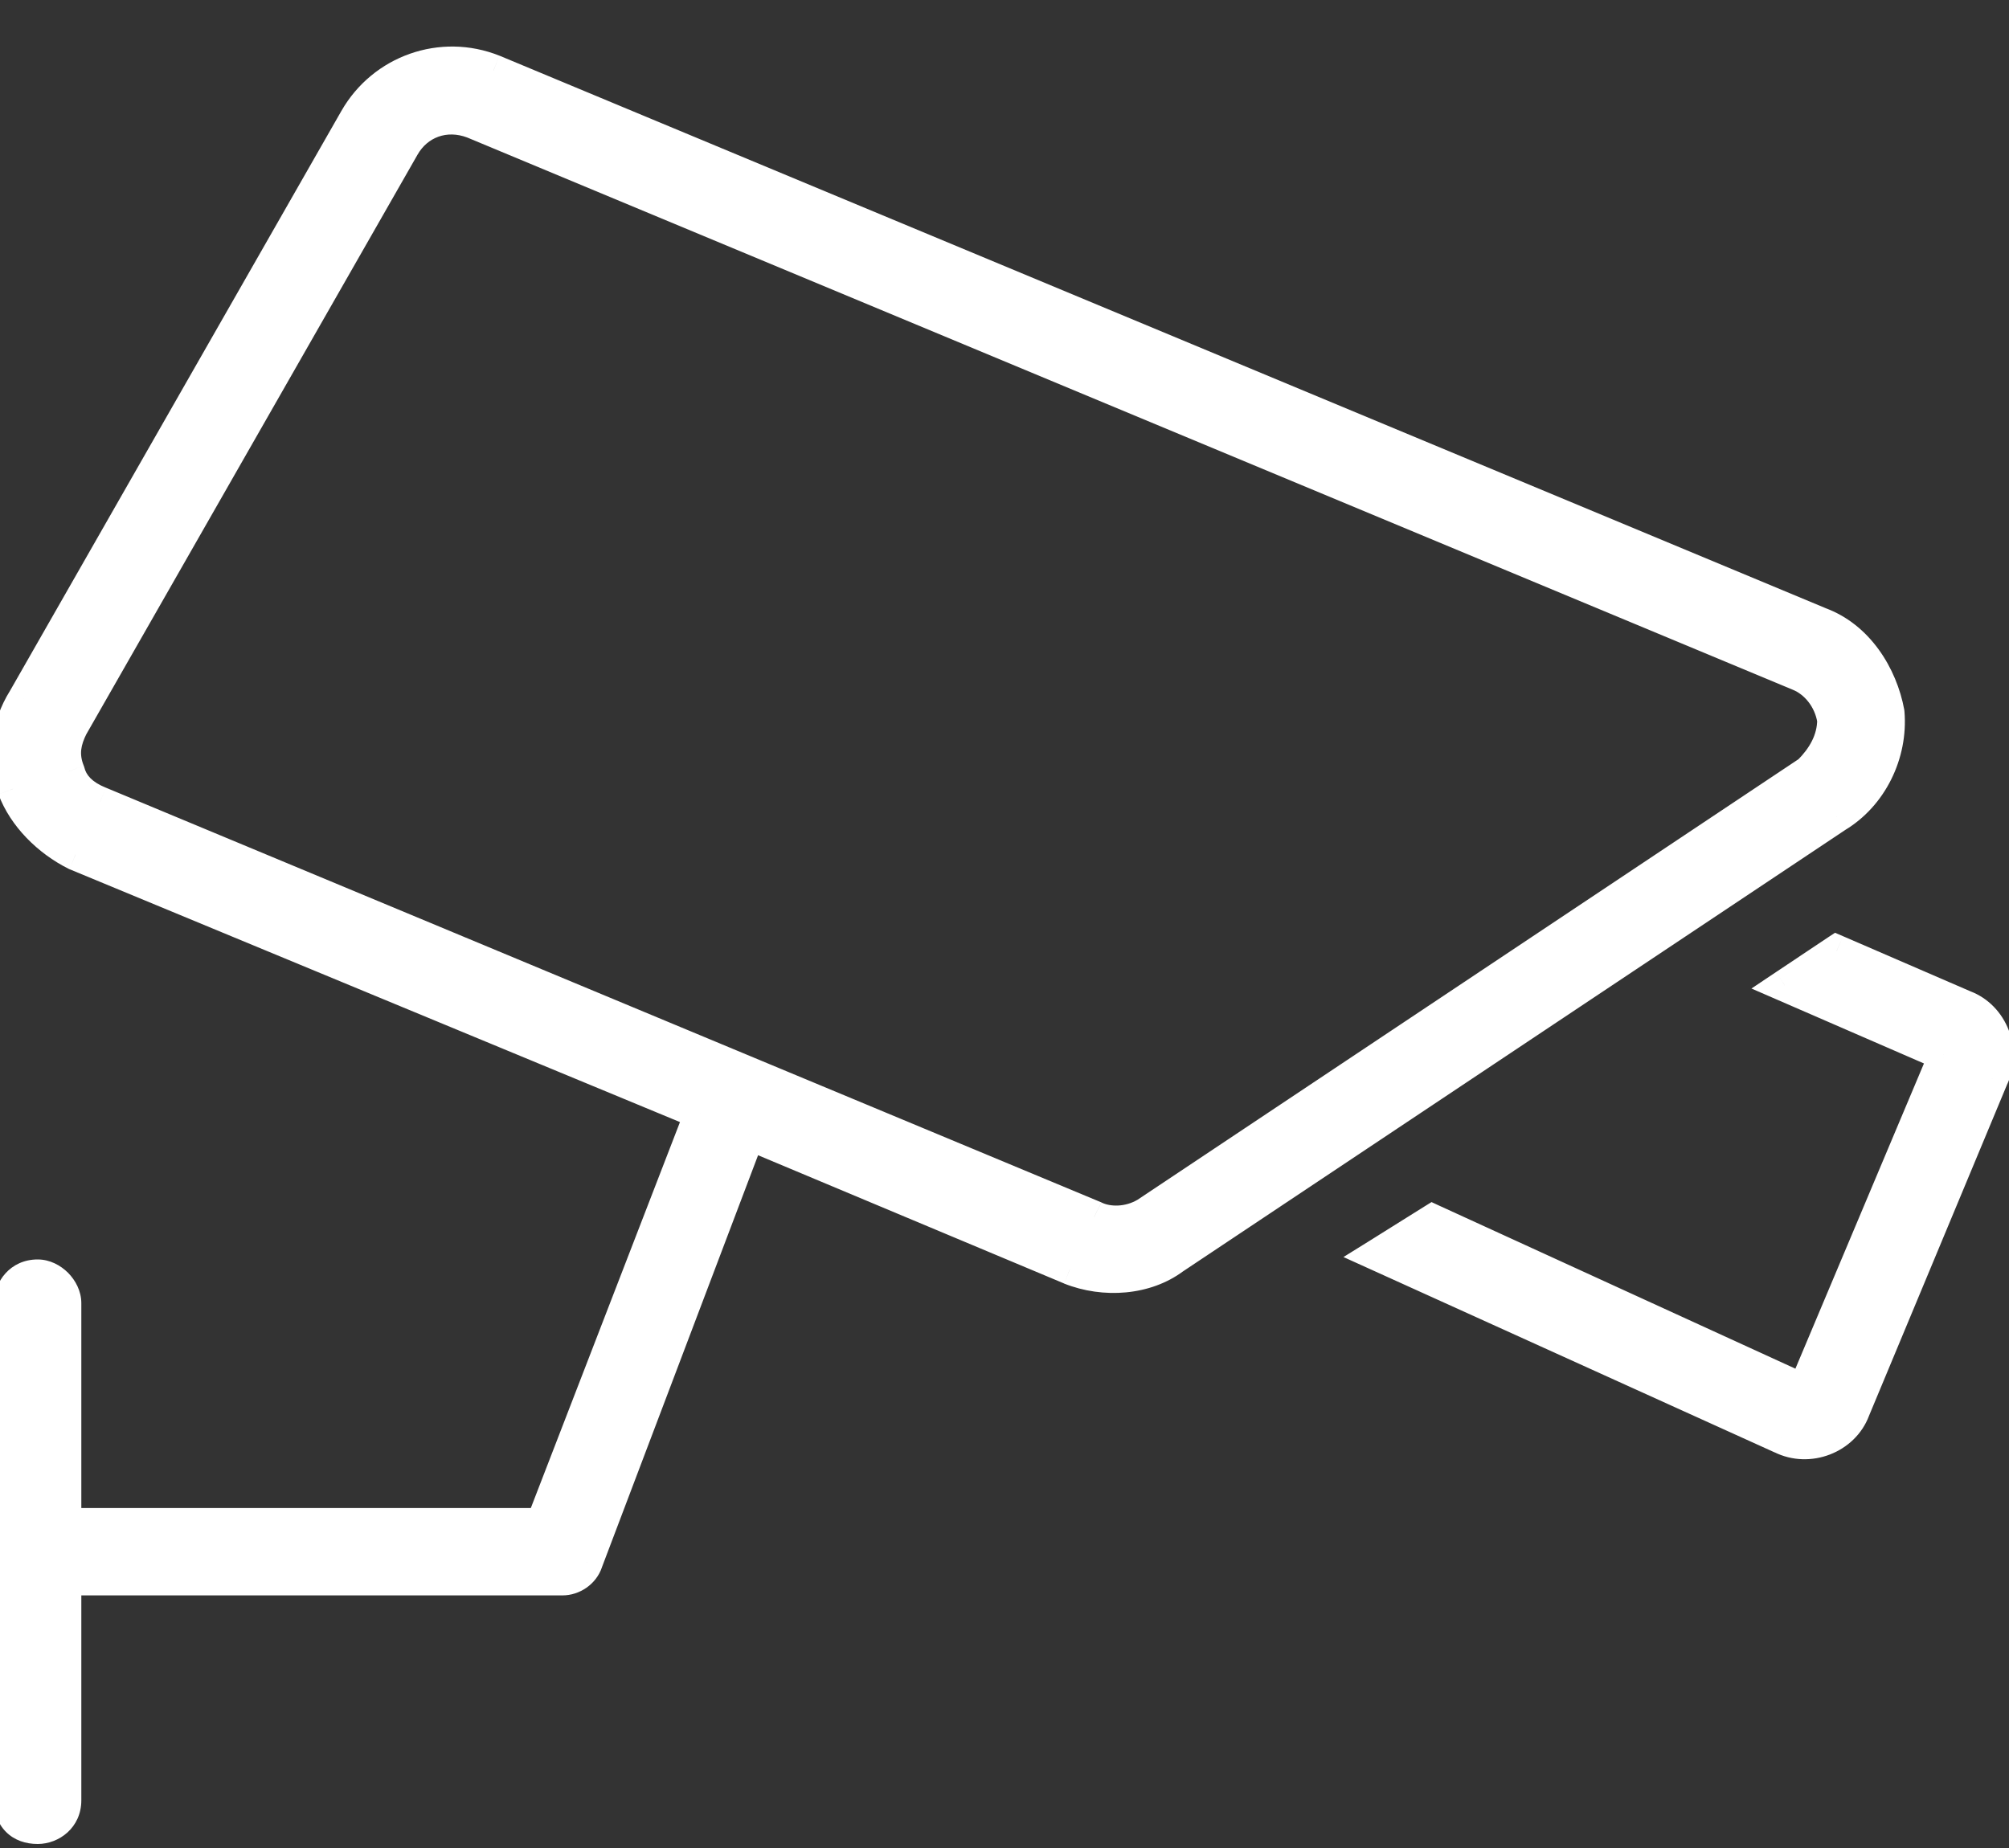 <svg xmlns="http://www.w3.org/2000/svg" width="25" height="23" viewBox="0 0 25 23" fill="none"><rect x="0" y="0" width="25" height="23" fill="#333333" stroke="none"/><path d="M5.883 1.523C5.539 1.395 5.195 1.523 5.023 1.824L0.898 9.043C0.812 9.215 0.77 9.387 0.855 9.602C0.898 9.773 1.027 9.902 1.242 9.988L13.617 15.145C13.789 15.23 14.047 15.23 14.262 15.102L22.512 9.602C22.684 9.43 22.812 9.215 22.812 8.957C22.77 8.699 22.598 8.484 22.383 8.398L5.883 1.523ZM6.141 0.879L22.641 7.754C23.113 7.926 23.414 8.398 23.5 8.871C23.543 9.387 23.285 9.902 22.855 10.16L14.605 15.66C14.262 15.918 13.746 15.961 13.316 15.789L9.32 14.113L7.301 19.441C7.258 19.57 7.129 19.656 7 19.656H0.812V22.406C0.812 22.621 0.641 22.75 0.469 22.75C0.254 22.75 0.125 22.621 0.125 22.406V19.312V16.219C0.125 16.047 0.254 15.875 0.469 15.875C0.641 15.875 0.812 16.047 0.812 16.219V18.969H6.742L8.719 13.855L0.941 10.633C0.598 10.461 0.297 10.16 0.168 9.816C0.039 9.43 0.082 9.043 0.297 8.699L4.422 1.48C4.766 0.879 5.496 0.621 6.141 0.879ZM22.168 17.895L17.141 15.617L17.828 15.188L22.426 17.293H22.469C22.469 17.293 22.469 17.293 22.469 17.25L24.188 13.168V13.125L22.211 12.266L22.855 11.836L24.445 12.523C24.789 12.652 24.961 13.082 24.789 13.426L23.07 17.551C22.941 17.895 22.512 18.066 22.168 17.895Z" fill="white"></path><path d="M5.883 1.523L5.96 1.339L5.953 1.336L5.883 1.523ZM0.898 9.043L0.725 8.944L0.72 8.954L0.898 9.043ZM0.855 9.602L1.05 9.553L1.046 9.54L1.041 9.527L0.855 9.602ZM1.242 9.988L1.319 9.804L1.316 9.803L1.242 9.988ZM13.617 15.145L13.707 14.965L13.694 14.96L13.617 15.145ZM14.262 15.102L14.365 15.273L14.373 15.268L14.262 15.102ZM22.512 9.602L22.623 9.768L22.639 9.757L22.653 9.743L22.512 9.602ZM22.812 8.957H23.012V8.94L23.01 8.924L22.812 8.957ZM22.383 8.398L22.306 8.583L22.308 8.584L22.383 8.398ZM6.141 0.879L6.218 0.694L6.215 0.693L6.141 0.879ZM22.641 7.754L22.564 7.939L22.572 7.942L22.641 7.754ZM23.5 8.871L23.699 8.854L23.698 8.845L23.697 8.835L23.5 8.871ZM22.855 10.16L22.753 9.988L22.744 9.994L22.855 10.16ZM14.605 15.66L14.494 15.493L14.486 15.5L14.605 15.66ZM13.316 15.789L13.239 15.973L13.242 15.975L13.316 15.789ZM9.32 14.113L9.398 13.929L9.207 13.849L9.133 14.042L9.32 14.113ZM7.301 19.441L7.114 19.37L7.111 19.378L7.301 19.441ZM0.812 19.656V19.456H0.613V19.656H0.812ZM0.812 18.969H0.613V19.169H0.812V18.969ZM6.742 18.969V19.169H6.879L6.929 19.041L6.742 18.969ZM8.719 13.855L8.905 13.928L8.976 13.745L8.795 13.671L8.719 13.855ZM0.941 10.633L0.852 10.812L0.858 10.815L0.865 10.818L0.941 10.633ZM0.168 9.816L-0.022 9.88L-0.019 9.887L0.168 9.816ZM0.297 8.699L0.467 8.805L0.471 8.798L0.297 8.699ZM22.168 17.895L22.258 17.715L22.25 17.712L22.168 17.895ZM17.141 15.617L17.035 15.448L16.718 15.645L17.058 15.799L17.141 15.617ZM17.828 15.188L17.911 15.006L17.814 14.961L17.722 15.018L17.828 15.188ZM22.426 17.293L22.343 17.475L22.382 17.493H22.426V17.293ZM22.469 17.293V17.493H22.669V17.293H22.469ZM22.469 17.25L22.284 17.172L22.269 17.21V17.25H22.469ZM24.188 13.168L24.372 13.246L24.387 13.208V13.168H24.188ZM24.188 13.125H24.387V12.994L24.267 12.942L24.188 13.125ZM22.211 12.266L22.1 12.099L21.795 12.303L22.131 12.449L22.211 12.266ZM22.855 11.836L22.935 11.652L22.835 11.609L22.744 11.669L22.855 11.836ZM24.445 12.523L24.366 12.707L24.375 12.711L24.445 12.523ZM24.789 13.426L24.61 13.336L24.604 13.349L24.789 13.426ZM23.07 17.551L22.886 17.474L22.883 17.481L23.07 17.551ZM5.953 1.336C5.519 1.173 5.071 1.338 4.85 1.725L5.197 1.923C5.32 1.709 5.56 1.616 5.813 1.711L5.953 1.336ZM4.85 1.725L0.725 8.944L1.072 9.142L5.197 1.923L4.85 1.725ZM0.72 8.954C0.619 9.155 0.555 9.389 0.67 9.676L1.041 9.527C0.984 9.384 1.006 9.275 1.077 9.132L0.72 8.954ZM0.661 9.65C0.725 9.903 0.914 10.072 1.168 10.174L1.316 9.803C1.141 9.732 1.072 9.644 1.05 9.553L0.661 9.65ZM1.165 10.173L13.54 15.329L13.694 14.96L1.319 9.804L1.165 10.173ZM13.528 15.323C13.763 15.441 14.094 15.436 14.365 15.273L14.159 14.93C14 15.025 13.815 15.02 13.707 14.966L13.528 15.323ZM14.373 15.268L22.623 9.768L22.401 9.435L14.151 14.935L14.373 15.268ZM22.653 9.743C22.847 9.549 23.012 9.287 23.012 8.957H22.613C22.613 9.143 22.52 9.31 22.37 9.46L22.653 9.743ZM23.01 8.924C22.956 8.603 22.741 8.326 22.457 8.213L22.308 8.584C22.454 8.642 22.583 8.796 22.615 8.99L23.01 8.924ZM22.46 8.214L5.96 1.339L5.806 1.708L22.306 8.583L22.46 8.214ZM6.064 1.064L22.564 7.939L22.718 7.569L6.218 0.694L6.064 1.064ZM22.572 7.942C22.959 8.082 23.226 8.482 23.303 8.907L23.697 8.835C23.602 8.315 23.268 7.769 22.709 7.566L22.572 7.942ZM23.301 8.888C23.338 9.331 23.114 9.772 22.753 9.989L22.958 10.332C23.456 10.033 23.748 9.443 23.699 8.854L23.301 8.888ZM22.744 9.994L14.495 15.494L14.716 15.827L22.966 10.327L22.744 9.994ZM14.486 15.5C14.206 15.71 13.766 15.754 13.391 15.603L13.242 15.975C13.726 16.168 14.317 16.126 14.726 15.82L14.486 15.5ZM13.394 15.605L9.398 13.929L9.243 14.298L13.239 15.973L13.394 15.605ZM9.133 14.042L7.114 19.37L7.488 19.512L9.507 14.184L9.133 14.042ZM7.111 19.378C7.097 19.421 7.047 19.456 7 19.456V19.856C7.21 19.856 7.419 19.72 7.491 19.505L7.111 19.378ZM7 19.456H0.812V19.856H7V19.456ZM0.613 19.656V22.406H1.012V19.656H0.613ZM0.613 22.406C0.613 22.456 0.594 22.489 0.57 22.511C0.543 22.536 0.506 22.55 0.469 22.55V22.95C0.734 22.95 1.012 22.748 1.012 22.406H0.613ZM0.469 22.55C0.401 22.55 0.371 22.531 0.358 22.517C0.344 22.504 0.325 22.474 0.325 22.406H-0.075C-0.075 22.554 -0.03 22.695 0.075 22.8C0.18 22.905 0.321 22.95 0.469 22.95V22.55ZM0.325 22.406V19.312H-0.075V22.406H0.325ZM0.325 19.312V16.219H-0.075V19.312H0.325ZM0.325 16.219C0.325 16.181 0.339 16.144 0.364 16.118C0.386 16.094 0.418 16.075 0.469 16.075V15.675C0.127 15.675 -0.075 15.953 -0.075 16.219H0.325ZM0.469 16.075C0.49 16.075 0.527 16.087 0.564 16.124C0.6 16.16 0.613 16.198 0.613 16.219H1.012C1.012 16.068 0.939 15.934 0.847 15.841C0.754 15.748 0.62 15.675 0.469 15.675V16.075ZM0.613 16.219V18.969H1.012V16.219H0.613ZM0.812 19.169H6.742V18.769H0.812V19.169ZM6.929 19.041L8.905 13.928L8.532 13.783L6.556 18.897L6.929 19.041ZM8.795 13.671L1.018 10.448L0.865 10.818L8.642 14.04L8.795 13.671ZM1.031 10.454C0.723 10.3 0.463 10.034 0.355 9.746L-0.019 9.887C0.13 10.286 0.472 10.622 0.852 10.812L1.031 10.454ZM0.358 9.753C0.247 9.422 0.284 9.097 0.466 8.805L0.127 8.593C-0.12 8.989 -0.169 9.438 -0.022 9.88L0.358 9.753ZM0.471 8.798L4.596 1.58L4.248 1.381L0.123 8.6L0.471 8.798ZM4.596 1.58C4.89 1.064 5.515 0.844 6.066 1.065L6.215 0.693C5.477 0.398 4.641 0.694 4.248 1.381L4.596 1.58ZM22.25 17.712L17.223 15.435L17.058 15.799L22.085 18.077L22.25 17.712ZM17.247 15.787L17.934 15.357L17.722 15.018L17.035 15.448L17.247 15.787ZM17.745 15.369L22.343 17.475L22.509 17.111L17.911 15.006L17.745 15.369ZM22.426 17.493H22.469V17.093H22.426V17.493ZM22.469 17.293H22.669V17.293C22.669 17.293 22.669 17.293 22.669 17.293V17.293V17.293C22.669 17.293 22.669 17.293 22.669 17.293C22.669 17.293 22.669 17.293 22.669 17.293C22.669 17.293 22.669 17.293 22.669 17.293V17.293C22.669 17.293 22.669 17.293 22.669 17.293V17.293C22.669 17.293 22.669 17.293 22.669 17.293C22.669 17.293 22.669 17.293 22.669 17.293C22.669 17.293 22.669 17.293 22.669 17.293C22.669 17.293 22.669 17.293 22.669 17.293C22.669 17.293 22.669 17.293 22.669 17.293C22.669 17.293 22.669 17.293 22.669 17.293C22.669 17.293 22.669 17.293 22.669 17.293C22.669 17.293 22.669 17.293 22.669 17.293C22.669 17.293 22.669 17.293 22.669 17.293V17.293V17.293C22.669 17.293 22.669 17.293 22.669 17.293V17.293V17.293C22.669 17.293 22.669 17.293 22.669 17.293V17.293C22.669 17.293 22.669 17.293 22.669 17.293C22.669 17.293 22.669 17.293 22.669 17.293V17.293C22.669 17.293 22.669 17.293 22.669 17.293C22.669 17.293 22.669 17.293 22.669 17.293C22.669 17.293 22.669 17.293 22.669 17.293C22.669 17.293 22.669 17.293 22.669 17.293C22.669 17.293 22.669 17.293 22.669 17.293C22.669 17.293 22.669 17.293 22.669 17.293C22.669 17.293 22.669 17.293 22.669 17.293C22.669 17.293 22.669 17.293 22.669 17.293C22.669 17.293 22.669 17.293 22.669 17.293C22.669 17.293 22.669 17.293 22.669 17.293C22.669 17.293 22.669 17.293 22.669 17.293C22.669 17.293 22.669 17.293 22.669 17.293C22.669 17.293 22.669 17.293 22.669 17.293C22.669 17.293 22.669 17.293 22.669 17.293C22.669 17.293 22.669 17.293 22.669 17.293C22.669 17.293 22.669 17.293 22.669 17.293C22.669 17.293 22.669 17.293 22.669 17.293C22.669 17.293 22.669 17.293 22.669 17.293C22.669 17.293 22.669 17.293 22.669 17.293C22.669 17.293 22.669 17.293 22.669 17.293C22.669 17.293 22.669 17.293 22.669 17.293C22.669 17.293 22.669 17.293 22.669 17.293C22.669 17.293 22.669 17.293 22.669 17.293C22.669 17.293 22.669 17.293 22.669 17.293C22.669 17.293 22.669 17.293 22.669 17.293C22.669 17.293 22.669 17.293 22.669 17.293C22.669 17.293 22.669 17.293 22.669 17.293C22.669 17.293 22.669 17.293 22.669 17.293C22.669 17.293 22.669 17.293 22.669 17.293C22.669 17.293 22.669 17.293 22.669 17.293C22.669 17.293 22.669 17.293 22.669 17.293C22.669 17.293 22.669 17.293 22.669 17.293C22.669 17.293 22.669 17.293 22.669 17.293C22.669 17.293 22.669 17.293 22.669 17.293C22.669 17.293 22.669 17.293 22.669 17.293C22.669 17.293 22.669 17.293 22.669 17.293C22.669 17.293 22.669 17.293 22.669 17.293C22.669 17.293 22.669 17.293 22.669 17.293C22.669 17.293 22.669 17.293 22.669 17.293C22.669 17.293 22.669 17.293 22.669 17.293C22.669 17.293 22.669 17.293 22.669 17.293C22.669 17.293 22.669 17.293 22.669 17.293C22.669 17.293 22.669 17.293 22.669 17.293C22.669 17.293 22.669 17.293 22.669 17.293C22.669 17.293 22.669 17.293 22.669 17.293C22.669 17.293 22.669 17.293 22.669 17.293C22.669 17.293 22.669 17.293 22.669 17.293C22.669 17.293 22.669 17.293 22.669 17.293C22.669 17.293 22.669 17.293 22.669 17.293C22.669 17.293 22.669 17.293 22.669 17.293C22.669 17.293 22.669 17.293 22.669 17.293C22.669 17.293 22.669 17.293 22.669 17.293C22.669 17.293 22.669 17.293 22.669 17.293C22.669 17.293 22.669 17.293 22.669 17.293C22.669 17.293 22.669 17.293 22.669 17.293C22.669 17.293 22.669 17.293 22.669 17.293C22.669 17.293 22.669 17.293 22.669 17.293C22.669 17.293 22.669 17.293 22.669 17.293C22.669 17.293 22.669 17.292 22.669 17.292C22.669 17.292 22.669 17.292 22.669 17.292C22.669 17.292 22.669 17.292 22.669 17.292C22.669 17.292 22.669 17.292 22.669 17.292C22.669 17.292 22.669 17.292 22.669 17.292C22.669 17.292 22.669 17.292 22.669 17.292C22.669 17.292 22.669 17.292 22.669 17.292C22.669 17.292 22.669 17.292 22.669 17.292C22.669 17.292 22.669 17.292 22.669 17.292C22.669 17.292 22.669 17.292 22.669 17.292C22.669 17.292 22.669 17.292 22.669 17.292C22.669 17.292 22.669 17.292 22.669 17.292C22.669 17.292 22.669 17.292 22.669 17.292C22.669 17.292 22.669 17.292 22.669 17.292C22.669 17.292 22.669 17.292 22.669 17.292C22.669 17.292 22.669 17.292 22.669 17.292C22.669 17.292 22.669 17.292 22.669 17.292C22.669 17.292 22.669 17.292 22.669 17.292C22.669 17.292 22.669 17.292 22.669 17.292C22.669 17.292 22.669 17.292 22.669 17.292C22.669 17.292 22.669 17.292 22.669 17.292C22.669 17.292 22.669 17.292 22.669 17.292C22.669 17.292 22.669 17.292 22.669 17.292C22.669 17.292 22.669 17.292 22.669 17.292C22.669 17.292 22.669 17.292 22.669 17.292C22.669 17.292 22.669 17.292 22.669 17.292C22.669 17.292 22.669 17.292 22.669 17.292C22.669 17.292 22.669 17.292 22.669 17.292C22.669 17.292 22.669 17.292 22.669 17.292C22.669 17.292 22.669 17.292 22.669 17.292C22.669 17.292 22.669 17.292 22.669 17.292C22.669 17.292 22.669 17.292 22.669 17.292C22.669 17.292 22.669 17.292 22.669 17.292C22.669 17.292 22.669 17.292 22.669 17.292C22.669 17.292 22.669 17.292 22.669 17.292C22.669 17.292 22.669 17.292 22.669 17.292C22.669 17.292 22.669 17.292 22.669 17.292C22.669 17.292 22.669 17.292 22.669 17.292C22.669 17.292 22.669 17.292 22.669 17.292C22.669 17.292 22.669 17.292 22.669 17.292C22.669 17.292 22.669 17.292 22.669 17.292C22.669 17.292 22.669 17.292 22.669 17.292C22.669 17.292 22.669 17.292 22.669 17.292C22.669 17.292 22.669 17.292 22.669 17.292C22.669 17.292 22.669 17.292 22.669 17.292C22.669 17.292 22.669 17.292 22.669 17.292C22.669 17.292 22.669 17.292 22.669 17.292C22.669 17.291 22.669 17.291 22.669 17.291C22.669 17.291 22.669 17.291 22.669 17.291C22.669 17.291 22.669 17.291 22.669 17.291C22.669 17.291 22.669 17.291 22.669 17.291C22.669 17.291 22.669 17.291 22.669 17.291C22.669 17.291 22.669 17.291 22.669 17.291C22.669 17.291 22.669 17.291 22.669 17.291C22.669 17.291 22.669 17.291 22.669 17.291C22.669 17.291 22.669 17.291 22.669 17.291C22.669 17.291 22.669 17.291 22.669 17.291C22.669 17.291 22.669 17.291 22.669 17.291C22.669 17.291 22.669 17.291 22.669 17.291C22.669 17.291 22.669 17.291 22.669 17.291C22.669 17.291 22.669 17.291 22.669 17.291C22.669 17.291 22.669 17.291 22.669 17.291C22.669 17.291 22.669 17.291 22.669 17.291C22.669 17.291 22.669 17.291 22.669 17.291C22.669 17.291 22.669 17.291 22.669 17.291C22.669 17.291 22.669 17.291 22.669 17.291C22.669 17.291 22.669 17.291 22.669 17.291C22.669 17.291 22.669 17.291 22.669 17.291C22.669 17.291 22.669 17.291 22.669 17.291C22.669 17.291 22.669 17.291 22.669 17.291C22.669 17.291 22.669 17.291 22.669 17.291C22.669 17.291 22.669 17.291 22.669 17.291C22.669 17.291 22.669 17.291 22.669 17.291C22.669 17.291 22.669 17.291 22.669 17.291C22.669 17.291 22.669 17.291 22.669 17.291C22.669 17.291 22.669 17.291 22.669 17.291C22.669 17.291 22.669 17.291 22.669 17.291C22.669 17.291 22.669 17.291 22.669 17.291C22.669 17.291 22.669 17.291 22.669 17.291C22.669 17.291 22.669 17.291 22.669 17.291C22.669 17.291 22.669 17.291 22.669 17.291C22.669 17.291 22.669 17.291 22.669 17.29C22.669 17.29 22.669 17.29 22.669 17.29C22.669 17.29 22.669 17.29 22.669 17.29C22.669 17.29 22.669 17.29 22.669 17.29C22.669 17.29 22.669 17.29 22.669 17.29C22.669 17.29 22.669 17.29 22.669 17.29C22.669 17.29 22.669 17.29 22.669 17.29C22.669 17.29 22.669 17.29 22.669 17.29C22.669 17.29 22.669 17.29 22.669 17.29C22.669 17.29 22.669 17.29 22.669 17.29C22.669 17.29 22.669 17.29 22.669 17.29C22.669 17.29 22.669 17.29 22.669 17.29C22.669 17.29 22.669 17.29 22.669 17.29C22.669 17.29 22.669 17.29 22.669 17.29C22.669 17.29 22.669 17.29 22.669 17.29C22.669 17.29 22.669 17.29 22.669 17.29C22.669 17.29 22.669 17.29 22.669 17.29C22.669 17.29 22.669 17.29 22.669 17.29C22.669 17.29 22.669 17.29 22.669 17.29C22.669 17.29 22.669 17.29 22.669 17.29C22.669 17.29 22.669 17.29 22.669 17.29C22.669 17.29 22.669 17.29 22.669 17.29C22.669 17.29 22.669 17.29 22.669 17.29C22.669 17.29 22.669 17.29 22.669 17.29C22.669 17.289 22.669 17.289 22.669 17.289C22.669 17.289 22.669 17.289 22.669 17.289C22.669 17.289 22.669 17.289 22.669 17.289C22.669 17.289 22.669 17.289 22.669 17.289C22.669 17.289 22.669 17.289 22.669 17.289C22.669 17.289 22.669 17.289 22.669 17.289C22.669 17.289 22.669 17.289 22.669 17.289C22.669 17.289 22.669 17.289 22.669 17.289C22.669 17.289 22.669 17.289 22.669 17.289C22.669 17.289 22.669 17.289 22.669 17.289C22.669 17.289 22.669 17.289 22.669 17.289C22.669 17.289 22.669 17.289 22.669 17.289C22.669 17.289 22.669 17.289 22.669 17.289C22.669 17.289 22.669 17.289 22.669 17.289C22.669 17.289 22.669 17.289 22.669 17.289C22.669 17.289 22.669 17.289 22.669 17.289C22.669 17.289 22.669 17.289 22.669 17.289C22.669 17.289 22.669 17.289 22.669 17.288C22.669 17.288 22.669 17.288 22.669 17.288C22.669 17.288 22.669 17.288 22.669 17.288C22.669 17.288 22.669 17.288 22.669 17.288C22.669 17.288 22.669 17.288 22.669 17.288C22.669 17.288 22.669 17.288 22.669 17.288C22.669 17.288 22.669 17.288 22.669 17.288C22.669 17.288 22.669 17.288 22.669 17.288C22.669 17.288 22.669 17.288 22.669 17.288C22.669 17.288 22.669 17.288 22.669 17.288C22.669 17.288 22.669 17.288 22.669 17.288C22.669 17.288 22.669 17.288 22.669 17.288C22.669 17.288 22.669 17.288 22.669 17.288C22.669 17.288 22.669 17.288 22.669 17.288C22.669 17.288 22.669 17.288 22.669 17.288C22.669 17.288 22.669 17.288 22.669 17.288C22.669 17.288 22.669 17.288 22.669 17.288C22.669 17.288 22.669 17.288 22.669 17.288C22.669 17.288 22.669 17.288 22.669 17.288C22.669 17.287 22.669 17.287 22.669 17.287C22.669 17.287 22.669 17.287 22.669 17.287C22.669 17.287 22.669 17.287 22.669 17.287C22.669 17.287 22.669 17.287 22.669 17.287C22.669 17.287 22.669 17.287 22.669 17.287C22.669 17.287 22.669 17.287 22.669 17.287C22.669 17.287 22.669 17.287 22.669 17.287C22.669 17.287 22.669 17.287 22.669 17.287C22.669 17.287 22.669 17.287 22.669 17.287C22.669 17.287 22.669 17.287 22.669 17.287C22.669 17.287 22.669 17.287 22.669 17.287C22.669 17.287 22.669 17.287 22.669 17.287C22.669 17.287 22.669 17.287 22.669 17.287C22.669 17.287 22.669 17.287 22.669 17.287C22.669 17.287 22.669 17.287 22.669 17.287C22.669 17.286 22.669 17.286 22.669 17.286C22.669 17.286 22.669 17.286 22.669 17.286C22.669 17.286 22.669 17.286 22.669 17.286C22.669 17.286 22.669 17.286 22.669 17.286C22.669 17.286 22.669 17.286 22.669 17.286C22.669 17.286 22.669 17.286 22.669 17.286C22.669 17.286 22.669 17.286 22.669 17.286C22.669 17.286 22.669 17.286 22.669 17.286C22.669 17.286 22.669 17.286 22.669 17.286C22.669 17.286 22.669 17.286 22.669 17.286C22.669 17.286 22.669 17.286 22.669 17.286C22.669 17.286 22.669 17.286 22.669 17.286C22.669 17.285 22.669 17.285 22.669 17.285C22.669 17.285 22.669 17.285 22.669 17.285C22.669 17.285 22.669 17.285 22.669 17.285C22.669 17.285 22.669 17.285 22.669 17.285C22.669 17.285 22.669 17.285 22.669 17.285C22.669 17.285 22.669 17.285 22.669 17.285C22.669 17.285 22.669 17.285 22.669 17.285C22.669 17.285 22.669 17.285 22.669 17.285C22.669 17.285 22.669 17.285 22.669 17.285C22.669 17.285 22.669 17.285 22.669 17.285C22.669 17.285 22.669 17.285 22.669 17.285C22.669 17.285 22.669 17.285 22.669 17.285C22.669 17.285 22.669 17.285 22.669 17.285C22.669 17.285 22.669 17.284 22.669 17.284C22.669 17.284 22.669 17.284 22.669 17.284C22.669 17.284 22.669 17.284 22.669 17.284C22.669 17.284 22.669 17.284 22.669 17.284C22.669 17.284 22.669 17.284 22.669 17.284C22.669 17.284 22.669 17.284 22.669 17.284C22.669 17.284 22.669 17.284 22.669 17.284C22.669 17.284 22.669 17.284 22.669 17.284C22.669 17.284 22.669 17.284 22.669 17.284C22.669 17.284 22.669 17.284 22.669 17.284C22.669 17.284 22.669 17.284 22.669 17.284C22.669 17.284 22.669 17.284 22.669 17.283C22.669 17.283 22.669 17.283 22.669 17.283C22.669 17.283 22.669 17.283 22.669 17.283C22.669 17.283 22.669 17.283 22.669 17.283C22.669 17.283 22.669 17.283 22.669 17.283C22.669 17.283 22.669 17.283 22.669 17.283C22.669 17.283 22.669 17.283 22.669 17.283C22.669 17.283 22.669 17.283 22.669 17.283C22.669 17.283 22.669 17.283 22.669 17.283C22.669 17.283 22.669 17.283 22.669 17.283C22.669 17.282 22.669 17.282 22.669 17.282C22.669 17.282 22.669 17.282 22.669 17.282C22.669 17.282 22.669 17.282 22.669 17.282C22.669 17.282 22.669 17.282 22.669 17.282C22.669 17.282 22.669 17.282 22.669 17.282C22.669 17.282 22.669 17.282 22.669 17.282C22.669 17.282 22.669 17.282 22.669 17.282C22.669 17.282 22.669 17.282 22.669 17.282C22.669 17.282 22.669 17.282 22.669 17.282C22.669 17.282 22.669 17.282 22.669 17.282C22.669 17.282 22.669 17.282 22.669 17.282C22.669 17.281 22.669 17.281 22.669 17.281C22.669 17.281 22.669 17.281 22.669 17.281C22.669 17.281 22.669 17.281 22.669 17.281C22.669 17.281 22.669 17.281 22.669 17.281C22.669 17.281 22.669 17.281 22.669 17.281C22.669 17.281 22.669 17.281 22.669 17.281C22.669 17.281 22.669 17.281 22.669 17.281C22.669 17.281 22.669 17.281 22.669 17.281C22.669 17.281 22.669 17.28 22.669 17.28C22.669 17.28 22.669 17.28 22.669 17.28C22.669 17.28 22.669 17.28 22.669 17.28C22.669 17.28 22.669 17.28 22.669 17.28C22.669 17.28 22.669 17.28 22.669 17.28C22.669 17.28 22.669 17.28 22.669 17.28C22.669 17.28 22.669 17.28 22.669 17.28C22.669 17.28 22.669 17.28 22.669 17.28C22.669 17.28 22.669 17.28 22.669 17.28C22.669 17.28 22.669 17.279 22.669 17.279C22.669 17.279 22.669 17.279 22.669 17.279C22.669 17.279 22.669 17.279 22.669 17.279C22.669 17.279 22.669 17.279 22.669 17.279C22.669 17.279 22.669 17.279 22.669 17.279C22.669 17.279 22.669 17.279 22.669 17.279C22.669 17.279 22.669 17.279 22.669 17.279C22.669 17.279 22.669 17.279 22.669 17.279C22.669 17.279 22.669 17.279 22.669 17.279C22.669 17.279 22.669 17.278 22.669 17.278C22.669 17.278 22.669 17.278 22.669 17.278C22.669 17.278 22.669 17.278 22.669 17.278C22.669 17.278 22.669 17.278 22.669 17.278C22.669 17.278 22.669 17.278 22.669 17.278C22.669 17.278 22.669 17.278 22.669 17.278C22.669 17.278 22.669 17.278 22.669 17.278C22.669 17.278 22.669 17.278 22.669 17.277C22.669 17.277 22.669 17.277 22.669 17.277C22.669 17.277 22.669 17.277 22.669 17.277C22.669 17.277 22.669 17.277 22.669 17.277C22.669 17.277 22.669 17.277 22.669 17.277C22.669 17.277 22.669 17.277 22.669 17.277C22.669 17.277 22.669 17.277 22.669 17.277C22.669 17.277 22.669 17.277 22.669 17.277C22.669 17.277 22.669 17.276 22.669 17.276C22.669 17.276 22.669 17.276 22.669 17.276C22.669 17.276 22.669 17.276 22.669 17.276C22.669 17.276 22.669 17.276 22.669 17.276C22.669 17.276 22.669 17.276 22.669 17.276C22.669 17.276 22.669 17.276 22.669 17.276C22.669 17.276 22.669 17.276 22.669 17.276C22.669 17.276 22.669 17.276 22.669 17.276C22.669 17.276 22.669 17.275 22.669 17.275C22.669 17.275 22.669 17.275 22.669 17.275C22.669 17.275 22.669 17.275 22.669 17.275C22.669 17.275 22.669 17.275 22.669 17.275C22.669 17.275 22.669 17.275 22.669 17.275C22.669 17.275 22.669 17.275 22.669 17.275C22.669 17.275 22.669 17.275 22.669 17.275C22.669 17.274 22.669 17.274 22.669 17.274C22.669 17.274 22.669 17.274 22.669 17.274C22.669 17.274 22.669 17.274 22.669 17.274C22.669 17.274 22.669 17.274 22.669 17.274C22.669 17.274 22.669 17.274 22.669 17.274C22.669 17.274 22.669 17.274 22.669 17.274C22.669 17.274 22.669 17.274 22.669 17.273C22.669 17.273 22.669 17.273 22.669 17.273C22.669 17.273 22.669 17.273 22.669 17.273C22.669 17.273 22.669 17.273 22.669 17.273C22.669 17.273 22.669 17.273 22.669 17.273C22.669 17.273 22.669 17.273 22.669 17.273C22.669 17.273 22.669 17.273 22.669 17.273C22.669 17.273 22.669 17.273 22.669 17.273C22.669 17.272 22.669 17.272 22.669 17.272C22.669 17.272 22.669 17.272 22.669 17.272C22.669 17.272 22.669 17.272 22.669 17.272C22.669 17.272 22.669 17.272 22.669 17.272C22.669 17.272 22.669 17.272 22.669 17.272C22.669 17.272 22.669 17.272 22.669 17.271C22.669 17.271 22.669 17.271 22.669 17.271C22.669 17.271 22.669 17.271 22.669 17.271C22.669 17.271 22.669 17.271 22.669 17.271C22.669 17.271 22.669 17.271 22.669 17.271C22.669 17.271 22.669 17.271 22.669 17.271C22.669 17.271 22.669 17.271 22.669 17.271C22.669 17.27 22.669 17.27 22.669 17.27C22.669 17.27 22.669 17.27 22.669 17.27C22.669 17.27 22.669 17.27 22.669 17.27C22.669 17.27 22.669 17.27 22.669 17.27C22.669 17.27 22.669 17.27 22.669 17.27C22.669 17.27 22.669 17.27 22.669 17.27C22.669 17.27 22.669 17.27 22.669 17.269C22.669 17.269 22.669 17.269 22.669 17.269C22.669 17.269 22.669 17.269 22.669 17.269C22.669 17.269 22.669 17.269 22.669 17.269C22.669 17.269 22.669 17.269 22.669 17.269C22.669 17.269 22.669 17.269 22.669 17.269C22.669 17.268 22.669 17.268 22.669 17.268C22.669 17.268 22.669 17.268 22.669 17.268C22.669 17.268 22.669 17.268 22.669 17.268C22.669 17.268 22.669 17.268 22.669 17.268C22.669 17.268 22.669 17.268 22.669 17.268C22.669 17.268 22.669 17.268 22.669 17.267C22.669 17.267 22.669 17.267 22.669 17.267C22.669 17.267 22.669 17.267 22.669 17.267C22.669 17.267 22.669 17.267 22.669 17.267C22.669 17.267 22.669 17.267 22.669 17.267C22.669 17.267 22.669 17.267 22.669 17.267C22.669 17.267 22.669 17.267 22.669 17.266C22.669 17.266 22.669 17.266 22.669 17.266C22.669 17.266 22.669 17.266 22.669 17.266C22.669 17.266 22.669 17.266 22.669 17.266C22.669 17.266 22.669 17.266 22.669 17.266C22.669 17.266 22.669 17.266 22.669 17.265C22.669 17.265 22.669 17.265 22.669 17.265C22.669 17.265 22.669 17.265 22.669 17.265C22.669 17.265 22.669 17.265 22.669 17.265C22.669 17.265 22.669 17.265 22.669 17.265C22.669 17.265 22.669 17.265 22.669 17.265C22.669 17.265 22.669 17.264 22.669 17.264C22.669 17.264 22.669 17.264 22.669 17.264C22.669 17.264 22.669 17.264 22.669 17.264C22.669 17.264 22.669 17.264 22.669 17.264C22.669 17.264 22.669 17.264 22.669 17.264C22.669 17.264 22.669 17.264 22.669 17.263C22.669 17.263 22.669 17.263 22.669 17.263C22.669 17.263 22.669 17.263 22.669 17.263C22.669 17.263 22.669 17.263 22.669 17.263C22.669 17.263 22.669 17.263 22.669 17.263C22.669 17.262 22.669 17.262 22.669 17.262C22.669 17.262 22.669 17.262 22.669 17.262C22.669 17.262 22.669 17.262 22.669 17.262C22.669 17.262 22.669 17.262 22.669 17.262C22.669 17.262 22.669 17.262 22.669 17.262C22.669 17.262 22.669 17.262 22.669 17.261C22.669 17.261 22.669 17.261 22.669 17.261C22.669 17.261 22.669 17.261 22.669 17.261C22.669 17.261 22.669 17.261 22.669 17.261C22.669 17.261 22.669 17.261 22.669 17.261C22.669 17.261 22.669 17.26 22.669 17.26C22.669 17.26 22.669 17.26 22.669 17.26C22.669 17.26 22.669 17.26 22.669 17.26C22.669 17.26 22.669 17.26 22.669 17.26C22.669 17.26 22.669 17.26 22.669 17.259C22.669 17.259 22.669 17.259 22.669 17.259C22.669 17.259 22.669 17.259 22.669 17.259C22.669 17.259 22.669 17.259 22.669 17.259C22.669 17.259 22.669 17.259 22.669 17.259C22.669 17.259 22.669 17.259 22.669 17.258C22.669 17.258 22.669 17.258 22.669 17.258C22.669 17.258 22.669 17.258 22.669 17.258C22.669 17.258 22.669 17.258 22.669 17.258C22.669 17.258 22.669 17.258 22.669 17.258C22.669 17.258 22.669 17.257 22.669 17.257C22.669 17.257 22.669 17.257 22.669 17.257C22.669 17.257 22.669 17.257 22.669 17.257C22.669 17.257 22.669 17.257 22.669 17.257C22.669 17.257 22.669 17.256 22.669 17.256C22.669 17.256 22.669 17.256 22.669 17.256C22.669 17.256 22.669 17.256 22.669 17.256C22.669 17.256 22.669 17.256 22.669 17.256C22.669 17.256 22.669 17.256 22.669 17.256C22.669 17.256 22.669 17.255 22.669 17.255C22.669 17.255 22.669 17.255 22.669 17.255C22.669 17.255 22.669 17.255 22.669 17.255C22.669 17.255 22.669 17.255 22.669 17.255C22.669 17.255 22.669 17.255 22.669 17.254C22.669 17.254 22.669 17.254 22.669 17.254C22.669 17.254 22.669 17.254 22.669 17.254C22.669 17.254 22.669 17.254 22.669 17.254C22.669 17.254 22.669 17.253 22.669 17.253C22.669 17.253 22.669 17.253 22.669 17.253C22.669 17.253 22.669 17.253 22.669 17.253C22.669 17.253 22.669 17.253 22.669 17.253C22.669 17.253 22.669 17.253 22.669 17.253C22.669 17.252 22.669 17.252 22.669 17.252C22.669 17.252 22.669 17.252 22.669 17.252C22.669 17.252 22.669 17.252 22.669 17.252C22.669 17.252 22.669 17.252 22.669 17.252C22.669 17.251 22.669 17.251 22.669 17.251C22.669 17.251 22.669 17.251 22.669 17.251C22.669 17.251 22.669 17.251 22.669 17.251C22.669 17.251 22.669 17.251 22.669 17.25C22.669 17.25 22.669 17.25 22.669 17.25C22.669 17.25 22.669 17.25 22.669 17.25H22.269C22.269 17.25 22.269 17.25 22.269 17.25C22.269 17.25 22.269 17.25 22.269 17.25C22.269 17.251 22.269 17.251 22.269 17.251C22.269 17.251 22.269 17.251 22.269 17.251C22.269 17.251 22.269 17.251 22.269 17.251C22.269 17.251 22.269 17.251 22.269 17.252C22.269 17.252 22.269 17.252 22.269 17.252C22.269 17.252 22.269 17.252 22.269 17.252C22.269 17.252 22.269 17.252 22.269 17.252C22.269 17.252 22.269 17.252 22.269 17.253C22.269 17.253 22.269 17.253 22.269 17.253C22.269 17.253 22.269 17.253 22.269 17.253C22.269 17.253 22.269 17.253 22.269 17.253C22.269 17.253 22.269 17.253 22.269 17.253C22.269 17.253 22.269 17.254 22.269 17.254C22.269 17.254 22.269 17.254 22.269 17.254C22.269 17.254 22.269 17.254 22.269 17.254C22.269 17.254 22.269 17.254 22.269 17.254C22.269 17.255 22.269 17.255 22.269 17.255C22.269 17.255 22.269 17.255 22.269 17.255C22.269 17.255 22.269 17.255 22.269 17.255C22.269 17.255 22.269 17.255 22.269 17.255C22.269 17.255 22.269 17.256 22.269 17.256C22.269 17.256 22.269 17.256 22.269 17.256C22.269 17.256 22.269 17.256 22.269 17.256C22.269 17.256 22.269 17.256 22.269 17.256C22.269 17.256 22.269 17.256 22.269 17.256C22.269 17.256 22.269 17.257 22.269 17.257C22.269 17.257 22.269 17.257 22.269 17.257C22.269 17.257 22.269 17.257 22.269 17.257C22.269 17.257 22.269 17.257 22.269 17.257C22.269 17.257 22.269 17.258 22.269 17.258C22.269 17.258 22.269 17.258 22.269 17.258C22.269 17.258 22.269 17.258 22.269 17.258C22.269 17.258 22.269 17.258 22.269 17.258C22.269 17.258 22.269 17.258 22.269 17.258C22.269 17.259 22.269 17.259 22.269 17.259C22.269 17.259 22.269 17.259 22.269 17.259C22.269 17.259 22.269 17.259 22.269 17.259C22.269 17.259 22.269 17.259 22.269 17.259C22.269 17.259 22.269 17.259 22.269 17.259C22.269 17.26 22.269 17.26 22.269 17.26C22.269 17.26 22.269 17.26 22.269 17.26C22.269 17.26 22.269 17.26 22.269 17.26C22.269 17.26 22.269 17.26 22.269 17.26C22.269 17.26 22.269 17.261 22.269 17.261C22.269 17.261 22.269 17.261 22.269 17.261C22.269 17.261 22.269 17.261 22.269 17.261C22.269 17.261 22.269 17.261 22.269 17.261C22.269 17.261 22.269 17.261 22.269 17.261C22.269 17.262 22.269 17.262 22.269 17.262C22.269 17.262 22.269 17.262 22.269 17.262C22.269 17.262 22.269 17.262 22.269 17.262C22.269 17.262 22.269 17.262 22.269 17.262C22.269 17.262 22.269 17.262 22.269 17.262C22.269 17.262 22.269 17.262 22.269 17.263C22.269 17.263 22.269 17.263 22.269 17.263C22.269 17.263 22.269 17.263 22.269 17.263C22.269 17.263 22.269 17.263 22.269 17.263C22.269 17.263 22.269 17.263 22.269 17.263C22.269 17.264 22.269 17.264 22.269 17.264C22.269 17.264 22.269 17.264 22.269 17.264C22.269 17.264 22.269 17.264 22.269 17.264C22.269 17.264 22.269 17.264 22.269 17.264C22.269 17.264 22.269 17.264 22.269 17.264C22.269 17.264 22.269 17.265 22.269 17.265C22.269 17.265 22.269 17.265 22.269 17.265C22.269 17.265 22.269 17.265 22.269 17.265C22.269 17.265 22.269 17.265 22.269 17.265C22.269 17.265 22.269 17.265 22.269 17.265C22.269 17.265 22.269 17.265 22.269 17.265C22.269 17.266 22.269 17.266 22.269 17.266C22.269 17.266 22.269 17.266 22.269 17.266C22.269 17.266 22.269 17.266 22.269 17.266C22.269 17.266 22.269 17.266 22.269 17.266C22.269 17.266 22.269 17.266 22.269 17.266C22.269 17.267 22.269 17.267 22.269 17.267C22.269 17.267 22.269 17.267 22.269 17.267C22.269 17.267 22.269 17.267 22.269 17.267C22.269 17.267 22.269 17.267 22.269 17.267C22.269 17.267 22.269 17.267 22.269 17.267C22.269 17.267 22.269 17.267 22.269 17.267C22.269 17.268 22.269 17.268 22.269 17.268C22.269 17.268 22.269 17.268 22.269 17.268C22.269 17.268 22.269 17.268 22.269 17.268C22.269 17.268 22.269 17.268 22.269 17.268C22.269 17.268 22.269 17.268 22.269 17.268C22.269 17.268 22.269 17.268 22.269 17.269C22.269 17.269 22.269 17.269 22.269 17.269C22.269 17.269 22.269 17.269 22.269 17.269C22.269 17.269 22.269 17.269 22.269 17.269C22.269 17.269 22.269 17.269 22.269 17.269C22.269 17.269 22.269 17.269 22.269 17.269C22.269 17.27 22.269 17.27 22.269 17.27C22.269 17.27 22.269 17.27 22.269 17.27C22.269 17.27 22.269 17.27 22.269 17.27C22.269 17.27 22.269 17.27 22.269 17.27C22.269 17.27 22.269 17.27 22.269 17.27C22.269 17.27 22.269 17.27 22.269 17.27C22.269 17.27 22.269 17.27 22.269 17.271C22.269 17.271 22.269 17.271 22.269 17.271C22.269 17.271 22.269 17.271 22.269 17.271C22.269 17.271 22.269 17.271 22.269 17.271C22.269 17.271 22.269 17.271 22.269 17.271C22.269 17.271 22.269 17.271 22.269 17.271C22.269 17.271 22.269 17.271 22.269 17.271C22.269 17.272 22.269 17.272 22.269 17.272C22.269 17.272 22.269 17.272 22.269 17.272C22.269 17.272 22.269 17.272 22.269 17.272C22.269 17.272 22.269 17.272 22.269 17.272C22.269 17.272 22.269 17.272 22.269 17.272C22.269 17.272 22.269 17.272 22.269 17.273C22.269 17.273 22.269 17.273 22.269 17.273C22.269 17.273 22.269 17.273 22.269 17.273C22.269 17.273 22.269 17.273 22.269 17.273C22.269 17.273 22.269 17.273 22.269 17.273C22.269 17.273 22.269 17.273 22.269 17.273C22.269 17.273 22.269 17.273 22.269 17.273C22.269 17.273 22.269 17.273 22.269 17.273C22.269 17.274 22.269 17.274 22.269 17.274C22.269 17.274 22.269 17.274 22.269 17.274C22.269 17.274 22.269 17.274 22.269 17.274C22.269 17.274 22.269 17.274 22.269 17.274C22.269 17.274 22.269 17.274 22.269 17.274C22.269 17.274 22.269 17.274 22.269 17.274C22.269 17.274 22.269 17.274 22.269 17.275C22.269 17.275 22.269 17.275 22.269 17.275C22.269 17.275 22.269 17.275 22.269 17.275C22.269 17.275 22.269 17.275 22.269 17.275C22.269 17.275 22.269 17.275 22.269 17.275C22.269 17.275 22.269 17.275 22.269 17.275C22.269 17.275 22.269 17.275 22.269 17.275C22.269 17.275 22.269 17.276 22.269 17.276C22.269 17.276 22.269 17.276 22.269 17.276C22.269 17.276 22.269 17.276 22.269 17.276C22.269 17.276 22.269 17.276 22.269 17.276C22.269 17.276 22.269 17.276 22.269 17.276C22.269 17.276 22.269 17.276 22.269 17.276C22.269 17.276 22.269 17.276 22.269 17.276C22.269 17.276 22.269 17.276 22.269 17.276C22.269 17.276 22.269 17.277 22.269 17.277C22.269 17.277 22.269 17.277 22.269 17.277C22.269 17.277 22.269 17.277 22.269 17.277C22.269 17.277 22.269 17.277 22.269 17.277C22.269 17.277 22.269 17.277 22.269 17.277C22.269 17.277 22.269 17.277 22.269 17.277C22.269 17.277 22.269 17.277 22.269 17.277C22.269 17.277 22.269 17.277 22.269 17.277C22.269 17.278 22.269 17.278 22.269 17.278C22.269 17.278 22.269 17.278 22.269 17.278C22.269 17.278 22.269 17.278 22.269 17.278C22.269 17.278 22.269 17.278 22.269 17.278C22.269 17.278 22.269 17.278 22.269 17.278C22.269 17.278 22.269 17.278 22.269 17.278C22.269 17.278 22.269 17.278 22.269 17.278C22.269 17.278 22.269 17.279 22.269 17.279C22.269 17.279 22.269 17.279 22.269 17.279C22.269 17.279 22.269 17.279 22.269 17.279C22.269 17.279 22.269 17.279 22.269 17.279C22.269 17.279 22.269 17.279 22.269 17.279C22.269 17.279 22.269 17.279 22.269 17.279C22.269 17.279 22.269 17.279 22.269 17.279C22.269 17.279 22.269 17.279 22.269 17.279C22.269 17.279 22.269 17.279 22.269 17.279C22.269 17.279 22.269 17.28 22.269 17.28C22.269 17.28 22.269 17.28 22.269 17.28C22.269 17.28 22.269 17.28 22.269 17.28C22.269 17.28 22.269 17.28 22.269 17.28C22.269 17.28 22.269 17.28 22.269 17.28C22.269 17.28 22.269 17.28 22.269 17.28C22.269 17.28 22.269 17.28 22.269 17.28C22.269 17.28 22.269 17.28 22.269 17.28C22.269 17.28 22.269 17.28 22.269 17.28C22.269 17.28 22.269 17.281 22.269 17.281C22.269 17.281 22.269 17.281 22.269 17.281C22.269 17.281 22.269 17.281 22.269 17.281C22.269 17.281 22.269 17.281 22.269 17.281C22.269 17.281 22.269 17.281 22.269 17.281C22.269 17.281 22.269 17.281 22.269 17.281C22.269 17.281 22.269 17.281 22.269 17.281C22.269 17.281 22.269 17.281 22.269 17.281C22.269 17.281 22.269 17.281 22.269 17.282C22.269 17.282 22.269 17.282 22.269 17.282C22.269 17.282 22.269 17.282 22.269 17.282C22.269 17.282 22.269 17.282 22.269 17.282C22.269 17.282 22.269 17.282 22.269 17.282C22.269 17.282 22.269 17.282 22.269 17.282C22.269 17.282 22.269 17.282 22.269 17.282C22.269 17.282 22.269 17.282 22.269 17.282C22.269 17.282 22.269 17.282 22.269 17.282C22.269 17.282 22.269 17.282 22.269 17.282C22.269 17.282 22.269 17.282 22.269 17.282C22.269 17.282 22.269 17.282 22.269 17.283C22.269 17.283 22.269 17.283 22.269 17.283C22.269 17.283 22.269 17.283 22.269 17.283C22.269 17.283 22.269 17.283 22.269 17.283C22.269 17.283 22.269 17.283 22.269 17.283C22.269 17.283 22.269 17.283 22.269 17.283C22.269 17.283 22.269 17.283 22.269 17.283C22.269 17.283 22.269 17.283 22.269 17.283C22.269 17.283 22.269 17.283 22.269 17.283C22.269 17.283 22.269 17.283 22.269 17.283C22.269 17.284 22.269 17.284 22.269 17.284C22.269 17.284 22.269 17.284 22.269 17.284C22.269 17.284 22.269 17.284 22.269 17.284C22.269 17.284 22.269 17.284 22.269 17.284C22.269 17.284 22.269 17.284 22.269 17.284C22.269 17.284 22.269 17.284 22.269 17.284C22.269 17.284 22.269 17.284 22.269 17.284C22.269 17.284 22.269 17.284 22.269 17.284C22.269 17.284 22.269 17.284 22.269 17.284C22.269 17.284 22.269 17.284 22.269 17.284C22.269 17.284 22.269 17.284 22.269 17.284C22.269 17.284 22.269 17.285 22.269 17.285C22.269 17.285 22.269 17.285 22.269 17.285C22.269 17.285 22.269 17.285 22.269 17.285C22.269 17.285 22.269 17.285 22.269 17.285C22.269 17.285 22.269 17.285 22.269 17.285C22.269 17.285 22.269 17.285 22.269 17.285C22.269 17.285 22.269 17.285 22.269 17.285C22.269 17.285 22.269 17.285 22.269 17.285C22.269 17.285 22.269 17.285 22.269 17.285C22.269 17.285 22.269 17.285 22.269 17.285C22.269 17.285 22.269 17.285 22.269 17.285C22.269 17.285 22.269 17.285 22.269 17.285C22.269 17.285 22.269 17.285 22.269 17.285C22.269 17.285 22.269 17.285 22.269 17.286C22.269 17.286 22.269 17.286 22.269 17.286C22.269 17.286 22.269 17.286 22.269 17.286C22.269 17.286 22.269 17.286 22.269 17.286C22.269 17.286 22.269 17.286 22.269 17.286C22.269 17.286 22.269 17.286 22.269 17.286C22.269 17.286 22.269 17.286 22.269 17.286C22.269 17.286 22.269 17.286 22.269 17.286C22.269 17.286 22.269 17.286 22.269 17.286C22.269 17.286 22.269 17.286 22.269 17.286C22.269 17.286 22.269 17.286 22.269 17.286C22.269 17.286 22.269 17.286 22.269 17.286C22.269 17.286 22.269 17.286 22.269 17.287C22.269 17.287 22.269 17.287 22.269 17.287C22.269 17.287 22.269 17.287 22.269 17.287C22.269 17.287 22.269 17.287 22.269 17.287C22.269 17.287 22.269 17.287 22.269 17.287C22.269 17.287 22.269 17.287 22.269 17.287C22.269 17.287 22.269 17.287 22.269 17.287C22.269 17.287 22.269 17.287 22.269 17.287C22.269 17.287 22.269 17.287 22.269 17.287C22.269 17.287 22.269 17.287 22.269 17.287C22.269 17.287 22.269 17.287 22.269 17.287C22.269 17.287 22.269 17.287 22.269 17.287C22.269 17.287 22.269 17.287 22.269 17.287C22.269 17.287 22.269 17.287 22.269 17.287C22.269 17.287 22.269 17.287 22.269 17.287C22.269 17.287 22.269 17.287 22.269 17.288C22.269 17.288 22.269 17.288 22.269 17.288C22.269 17.288 22.269 17.288 22.269 17.288C22.269 17.288 22.269 17.288 22.269 17.288C22.269 17.288 22.269 17.288 22.269 17.288C22.269 17.288 22.269 17.288 22.269 17.288C22.269 17.288 22.269 17.288 22.269 17.288C22.269 17.288 22.269 17.288 22.269 17.288C22.269 17.288 22.269 17.288 22.269 17.288C22.269 17.288 22.269 17.288 22.269 17.288C22.269 17.288 22.269 17.288 22.269 17.288C22.269 17.288 22.269 17.288 22.269 17.288C22.269 17.288 22.269 17.288 22.269 17.288C22.269 17.288 22.269 17.288 22.269 17.288C22.269 17.288 22.269 17.288 22.269 17.288C22.269 17.288 22.269 17.288 22.269 17.288C22.269 17.288 22.269 17.288 22.269 17.288C22.269 17.288 22.269 17.288 22.269 17.288C22.269 17.288 22.269 17.288 22.269 17.288C22.269 17.289 22.269 17.289 22.269 17.289C22.269 17.289 22.269 17.289 22.269 17.289C22.269 17.289 22.269 17.289 22.269 17.289C22.269 17.289 22.269 17.289 22.269 17.289C22.269 17.289 22.269 17.289 22.269 17.289C22.269 17.289 22.269 17.289 22.269 17.289C22.269 17.289 22.269 17.289 22.269 17.289C22.269 17.289 22.269 17.289 22.269 17.289C22.269 17.289 22.269 17.289 22.269 17.289C22.269 17.289 22.269 17.289 22.269 17.289C22.269 17.289 22.269 17.289 22.269 17.289C22.269 17.289 22.269 17.289 22.269 17.289C22.269 17.289 22.269 17.289 22.269 17.289C22.269 17.289 22.269 17.289 22.269 17.289C22.269 17.289 22.269 17.289 22.269 17.289C22.269 17.289 22.269 17.289 22.269 17.289C22.269 17.289 22.269 17.289 22.269 17.289C22.269 17.289 22.269 17.289 22.269 17.29C22.269 17.29 22.269 17.29 22.269 17.29C22.269 17.29 22.269 17.29 22.269 17.29C22.269 17.29 22.269 17.29 22.269 17.29C22.269 17.29 22.269 17.29 22.269 17.29C22.269 17.29 22.269 17.29 22.269 17.29C22.269 17.29 22.269 17.29 22.269 17.29C22.269 17.29 22.269 17.29 22.269 17.29C22.269 17.29 22.269 17.29 22.269 17.29C22.269 17.29 22.269 17.29 22.269 17.29C22.269 17.29 22.269 17.29 22.269 17.29C22.269 17.29 22.269 17.29 22.269 17.29C22.269 17.29 22.269 17.29 22.269 17.29C22.269 17.29 22.269 17.29 22.269 17.29C22.269 17.29 22.269 17.29 22.269 17.29C22.269 17.29 22.269 17.29 22.269 17.29C22.269 17.29 22.269 17.29 22.269 17.29C22.269 17.29 22.269 17.29 22.269 17.29C22.269 17.29 22.269 17.29 22.269 17.29C22.269 17.29 22.269 17.29 22.269 17.29C22.269 17.29 22.269 17.29 22.269 17.29C22.269 17.29 22.269 17.29 22.269 17.29C22.269 17.29 22.269 17.29 22.269 17.29C22.269 17.29 22.269 17.29 22.269 17.29C22.269 17.291 22.269 17.291 22.269 17.291C22.269 17.291 22.269 17.291 22.269 17.291C22.269 17.291 22.269 17.291 22.269 17.291C22.269 17.291 22.269 17.291 22.269 17.291C22.269 17.291 22.269 17.291 22.269 17.291C22.269 17.291 22.269 17.291 22.269 17.291C22.269 17.291 22.269 17.291 22.269 17.291C22.269 17.291 22.269 17.291 22.269 17.291C22.269 17.291 22.269 17.291 22.269 17.291C22.269 17.291 22.269 17.291 22.269 17.291C22.269 17.291 22.269 17.291 22.269 17.291C22.269 17.291 22.269 17.291 22.269 17.291C22.269 17.291 22.269 17.291 22.269 17.291C22.269 17.291 22.269 17.291 22.269 17.291C22.269 17.291 22.269 17.291 22.269 17.291C22.269 17.291 22.269 17.291 22.269 17.291C22.269 17.291 22.269 17.291 22.269 17.291C22.269 17.291 22.269 17.291 22.269 17.291C22.269 17.291 22.269 17.291 22.269 17.291C22.269 17.291 22.269 17.291 22.269 17.291C22.269 17.291 22.269 17.291 22.269 17.291C22.269 17.291 22.269 17.291 22.269 17.291C22.269 17.291 22.269 17.291 22.269 17.291C22.269 17.291 22.269 17.291 22.269 17.291C22.269 17.291 22.269 17.291 22.269 17.291C22.269 17.291 22.269 17.291 22.269 17.291C22.269 17.291 22.269 17.291 22.269 17.291C22.269 17.291 22.269 17.291 22.269 17.291C22.269 17.291 22.269 17.291 22.269 17.291C22.269 17.291 22.269 17.291 22.269 17.291C22.269 17.291 22.269 17.291 22.269 17.291C22.269 17.291 22.269 17.291 22.269 17.291C22.269 17.291 22.269 17.291 22.269 17.291C22.269 17.291 22.269 17.291 22.269 17.291C22.269 17.291 22.269 17.291 22.269 17.292C22.269 17.292 22.269 17.292 22.269 17.292C22.269 17.292 22.269 17.292 22.269 17.292C22.269 17.292 22.269 17.292 22.269 17.292C22.269 17.292 22.269 17.292 22.269 17.292C22.269 17.292 22.269 17.292 22.269 17.292C22.269 17.292 22.269 17.292 22.269 17.292C22.269 17.292 22.269 17.292 22.269 17.292C22.269 17.292 22.269 17.292 22.269 17.292C22.269 17.292 22.269 17.292 22.269 17.292C22.269 17.292 22.269 17.292 22.269 17.292C22.269 17.292 22.269 17.292 22.269 17.292C22.269 17.292 22.269 17.292 22.269 17.292C22.269 17.292 22.269 17.292 22.269 17.292C22.269 17.292 22.269 17.292 22.269 17.292C22.269 17.292 22.269 17.292 22.269 17.292C22.269 17.292 22.269 17.292 22.269 17.292C22.269 17.292 22.269 17.292 22.269 17.292C22.269 17.292 22.269 17.292 22.269 17.292C22.269 17.292 22.269 17.292 22.269 17.292C22.269 17.292 22.269 17.292 22.269 17.292C22.269 17.292 22.269 17.292 22.269 17.292C22.269 17.292 22.269 17.292 22.269 17.292C22.269 17.292 22.269 17.292 22.269 17.292C22.269 17.292 22.269 17.292 22.269 17.292C22.269 17.292 22.269 17.292 22.269 17.292C22.269 17.292 22.269 17.292 22.269 17.292C22.269 17.292 22.269 17.292 22.269 17.292C22.269 17.292 22.269 17.292 22.269 17.292C22.269 17.292 22.269 17.292 22.269 17.292C22.269 17.292 22.269 17.292 22.269 17.292C22.269 17.292 22.269 17.292 22.269 17.292C22.269 17.292 22.269 17.292 22.269 17.292C22.269 17.292 22.269 17.292 22.269 17.292C22.269 17.292 22.269 17.292 22.269 17.292C22.269 17.292 22.269 17.292 22.269 17.292C22.269 17.292 22.269 17.292 22.269 17.292C22.269 17.292 22.269 17.292 22.269 17.292C22.269 17.292 22.269 17.292 22.269 17.292C22.269 17.292 22.269 17.292 22.269 17.292C22.269 17.292 22.269 17.292 22.269 17.292C22.269 17.292 22.269 17.292 22.269 17.292C22.269 17.292 22.269 17.292 22.269 17.292C22.269 17.292 22.269 17.292 22.269 17.292C22.269 17.292 22.269 17.292 22.269 17.292C22.269 17.292 22.269 17.292 22.269 17.292C22.269 17.292 22.269 17.292 22.269 17.292C22.269 17.292 22.269 17.293 22.269 17.293C22.269 17.293 22.269 17.293 22.269 17.293C22.269 17.293 22.269 17.293 22.269 17.293C22.269 17.293 22.269 17.293 22.269 17.293C22.269 17.293 22.269 17.293 22.269 17.293C22.269 17.293 22.269 17.293 22.269 17.293C22.269 17.293 22.269 17.293 22.269 17.293C22.269 17.293 22.269 17.293 22.269 17.293C22.269 17.293 22.269 17.293 22.269 17.293C22.269 17.293 22.269 17.293 22.269 17.293C22.269 17.293 22.269 17.293 22.269 17.293C22.269 17.293 22.269 17.293 22.269 17.293C22.269 17.293 22.269 17.293 22.269 17.293C22.269 17.293 22.269 17.293 22.269 17.293C22.269 17.293 22.269 17.293 22.269 17.293C22.269 17.293 22.269 17.293 22.269 17.293C22.269 17.293 22.269 17.293 22.269 17.293C22.269 17.293 22.269 17.293 22.269 17.293C22.269 17.293 22.269 17.293 22.269 17.293C22.269 17.293 22.269 17.293 22.269 17.293C22.269 17.293 22.269 17.293 22.269 17.293C22.269 17.293 22.269 17.293 22.269 17.293C22.269 17.293 22.269 17.293 22.269 17.293C22.269 17.293 22.269 17.293 22.269 17.293C22.269 17.293 22.269 17.293 22.269 17.293C22.269 17.293 22.269 17.293 22.269 17.293C22.269 17.293 22.269 17.293 22.269 17.293C22.269 17.293 22.269 17.293 22.269 17.293C22.269 17.293 22.269 17.293 22.269 17.293C22.269 17.293 22.269 17.293 22.269 17.293C22.269 17.293 22.269 17.293 22.269 17.293C22.269 17.293 22.269 17.293 22.269 17.293C22.269 17.293 22.269 17.293 22.269 17.293C22.269 17.293 22.269 17.293 22.269 17.293C22.269 17.293 22.269 17.293 22.269 17.293C22.269 17.293 22.269 17.293 22.269 17.293C22.269 17.293 22.269 17.293 22.269 17.293C22.269 17.293 22.269 17.293 22.269 17.293C22.269 17.293 22.269 17.293 22.269 17.293C22.269 17.293 22.269 17.293 22.269 17.293C22.269 17.293 22.269 17.293 22.269 17.293C22.269 17.293 22.269 17.293 22.269 17.293C22.269 17.293 22.269 17.293 22.269 17.293C22.269 17.293 22.269 17.293 22.269 17.293C22.269 17.293 22.269 17.293 22.269 17.293C22.269 17.293 22.269 17.293 22.269 17.293C22.269 17.293 22.269 17.293 22.269 17.293C22.269 17.293 22.269 17.293 22.269 17.293C22.269 17.293 22.269 17.293 22.269 17.293C22.269 17.293 22.269 17.293 22.269 17.293C22.269 17.293 22.269 17.293 22.269 17.293C22.269 17.293 22.269 17.293 22.269 17.293C22.269 17.293 22.269 17.293 22.269 17.293C22.269 17.293 22.269 17.293 22.269 17.293C22.269 17.293 22.269 17.293 22.269 17.293C22.269 17.293 22.269 17.293 22.269 17.293C22.269 17.293 22.269 17.293 22.269 17.293C22.269 17.293 22.269 17.293 22.269 17.293C22.269 17.293 22.269 17.293 22.269 17.293V17.293C22.269 17.293 22.269 17.293 22.269 17.293C22.269 17.293 22.269 17.293 22.269 17.293V17.293C22.269 17.293 22.269 17.293 22.269 17.293V17.293V17.293C22.269 17.293 22.269 17.293 22.269 17.293V17.293V17.293C22.269 17.293 22.269 17.293 22.269 17.293C22.269 17.293 22.269 17.293 22.269 17.293C22.269 17.293 22.269 17.293 22.269 17.293C22.269 17.293 22.269 17.293 22.269 17.293C22.269 17.293 22.269 17.293 22.269 17.293C22.269 17.293 22.269 17.293 22.269 17.293C22.269 17.293 22.269 17.293 22.269 17.293C22.269 17.293 22.269 17.293 22.269 17.293C22.269 17.293 22.269 17.293 22.269 17.293V17.293C22.269 17.293 22.269 17.293 22.269 17.293V17.293C22.269 17.293 22.269 17.293 22.269 17.293C22.269 17.293 22.269 17.293 22.269 17.293C22.269 17.293 22.269 17.293 22.269 17.293V17.293V17.293C22.269 17.293 22.269 17.293 22.269 17.293V17.293H22.469ZM22.653 17.328L24.372 13.246L24.003 13.09L22.284 17.172L22.653 17.328ZM24.387 13.168V13.125H23.988V13.168H24.387ZM24.267 12.942L22.291 12.082L22.131 12.449L24.108 13.308L24.267 12.942ZM22.322 12.432L22.966 12.002L22.744 11.669L22.1 12.099L22.322 12.432ZM22.776 12.02L24.366 12.707L24.525 12.34L22.935 11.652L22.776 12.02ZM24.375 12.711C24.606 12.797 24.73 13.097 24.61 13.336L24.968 13.515C25.192 13.067 24.972 12.507 24.515 12.336L24.375 12.711ZM24.604 13.349L22.886 17.474L23.255 17.628L24.974 13.503L24.604 13.349ZM22.883 17.481C22.797 17.711 22.497 17.835 22.257 17.716L22.078 18.073C22.527 18.297 23.086 18.078 23.258 17.621L22.883 17.481Z" fill="white"></path></svg>